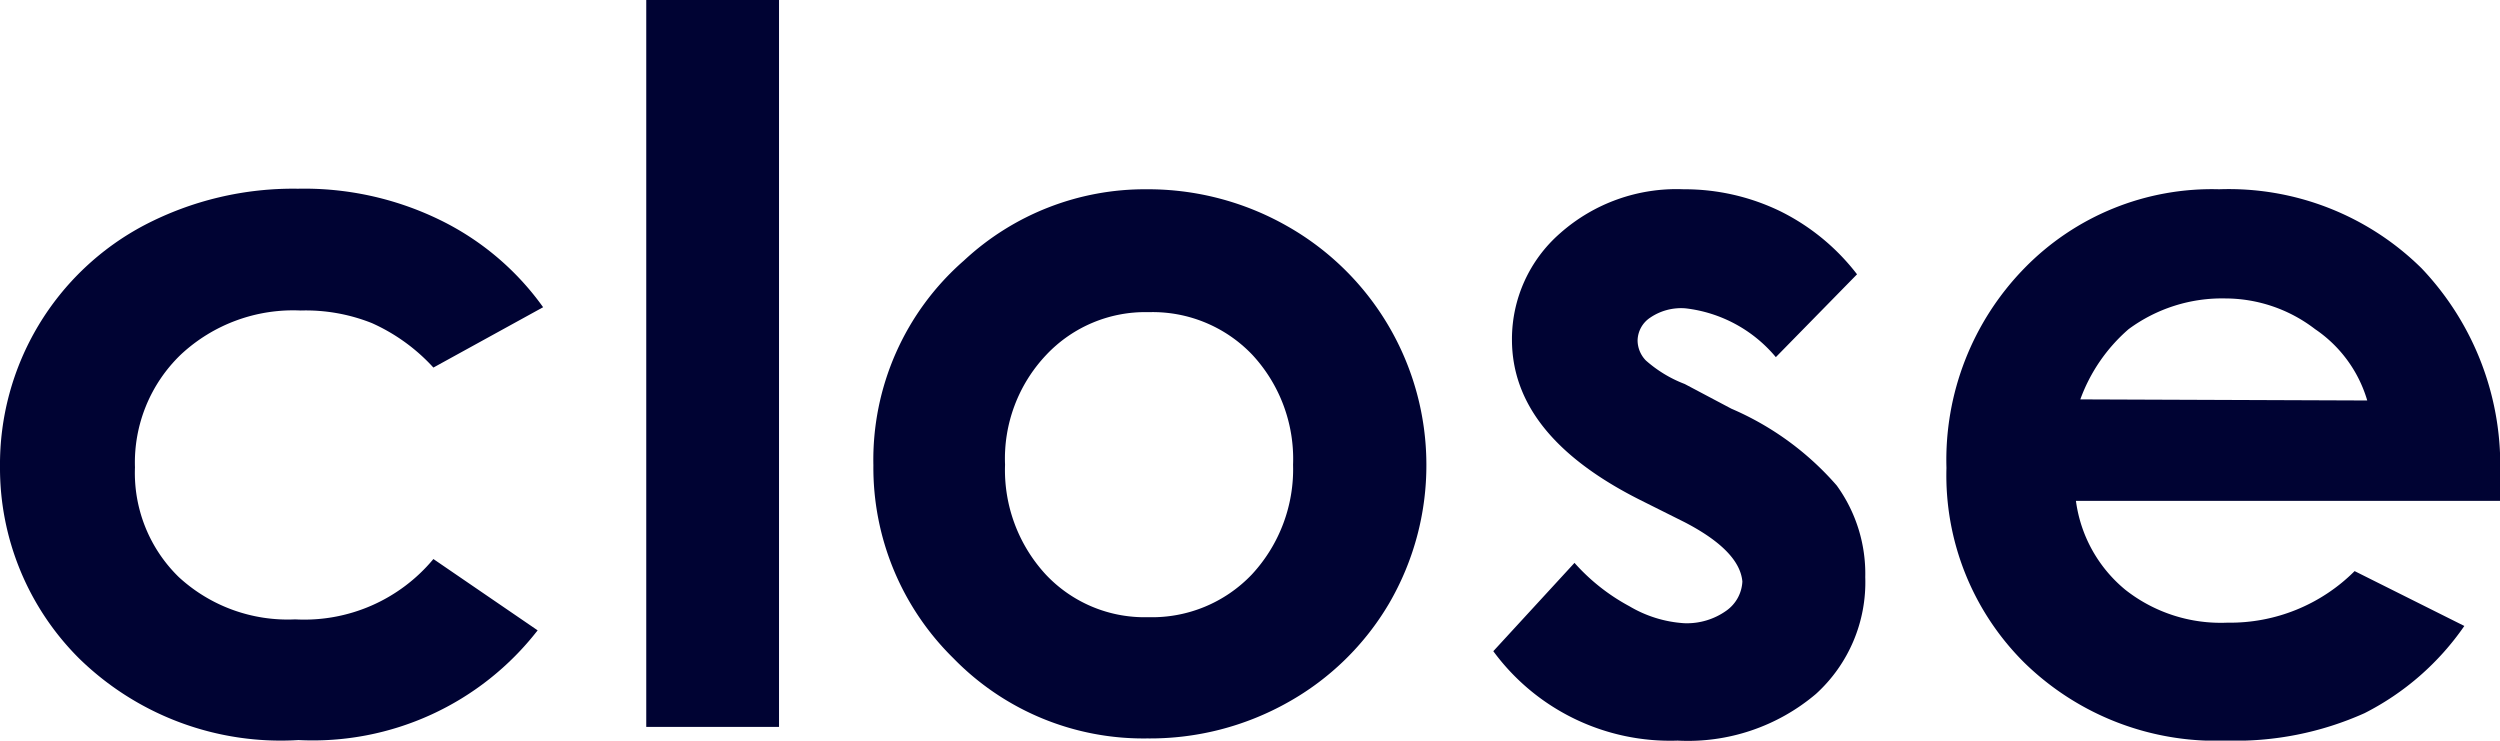 <svg xmlns="http://www.w3.org/2000/svg" width="45.57" height="13.5" viewBox="0 0 45.57 13.5"><path d="M8,4a5.64,5.64,0,0,0-2.57-.56,5.86,5.86,0,0,0-2.79.66A4.93,4.93,0,0,0,0,8.51,4.9,4.9,0,0,0,1.44,12a5.26,5.26,0,0,0,4,1.49,5.19,5.19,0,0,0,4.36-2l-1.9-1.3a3.06,3.06,0,0,1-2.52,1.1,2.93,2.93,0,0,1-2.12-.77,2.65,2.65,0,0,1-.8-2,2.73,2.73,0,0,1,.84-2.06,3,3,0,0,1,2.18-.8,3.25,3.25,0,0,1,1.3.23,3.39,3.39,0,0,1,1.12.81l2-1.1A5,5,0,0,0,8,4Z" fill="#000333"/><path d="M11.78,13.25H14.2V0H11.78Z" fill="#000333"/><path d="M17.57,4.75a4.82,4.82,0,0,0-1.65,3.73A4.87,4.87,0,0,0,17.38,12a4.83,4.83,0,0,0,3.53,1.46,5.12,5.12,0,0,0,2.57-.66A4.92,4.92,0,0,0,25.32,11,5,5,0,0,0,26,8.46a5,5,0,0,0-2.54-4.34,5.13,5.13,0,0,0-2.56-.67,4.84,4.84,0,0,0-3.33,1.3Zm5.26,1.72a2.79,2.79,0,0,1,.74,2,2.82,2.82,0,0,1-.75,2,2.51,2.51,0,0,1-1.89.78,2.47,2.47,0,0,1-1.87-.78,2.81,2.81,0,0,1-.74-2,2.75,2.75,0,0,1,.75-2,2.48,2.48,0,0,1,1.87-.78A2.51,2.51,0,0,1,22.83,6.47Z" fill="#000333"/><path d="M32.45,3.85a4,4,0,0,0-1.76-.4,3.2,3.2,0,0,0-2.25.8,2.56,2.56,0,0,0-.88,1.94c0,1.17.78,2.14,2.33,2.92l.82.41q1,.52,1.05,1.08a.69.69,0,0,1-.29.53,1.24,1.24,0,0,1-.77.23,2.23,2.23,0,0,1-1-.31,3.64,3.64,0,0,1-1-.79l-1.48,1.61a4,4,0,0,0,3.36,1.63,3.61,3.61,0,0,0,2.52-.85A2.75,2.75,0,0,0,34,10.52a2.74,2.74,0,0,0-.52-1.67,5.33,5.33,0,0,0-1.92-1.4L30.71,7A2.31,2.31,0,0,1,30,6.57a.53.53,0,0,1-.15-.36.51.51,0,0,1,.23-.42,1,1,0,0,1,.64-.17,2.52,2.52,0,0,1,1.65.89L33.85,5A4,4,0,0,0,32.45,3.85Z" fill="#000333"/><path d="M45.57,8.71a5.21,5.21,0,0,0-1.43-3.82,5,5,0,0,0-3.69-1.44A4.77,4.77,0,0,0,36.9,4.89a5,5,0,0,0-1.42,3.64,4.81,4.81,0,0,0,1.42,3.55,5,5,0,0,0,3.68,1.42A5.75,5.75,0,0,0,43.1,13a4.91,4.91,0,0,0,1.82-1.59l-2-1a3.21,3.21,0,0,1-2.32.94,2.81,2.81,0,0,1-1.86-.6,2.53,2.53,0,0,1-.9-1.62h7.75ZM37.92,7.28A3.09,3.09,0,0,1,38.8,6a2.87,2.87,0,0,1,1.77-.56A2.69,2.69,0,0,1,42.2,6a2.38,2.38,0,0,1,.95,1.3Z" fill="#000333"/></svg>